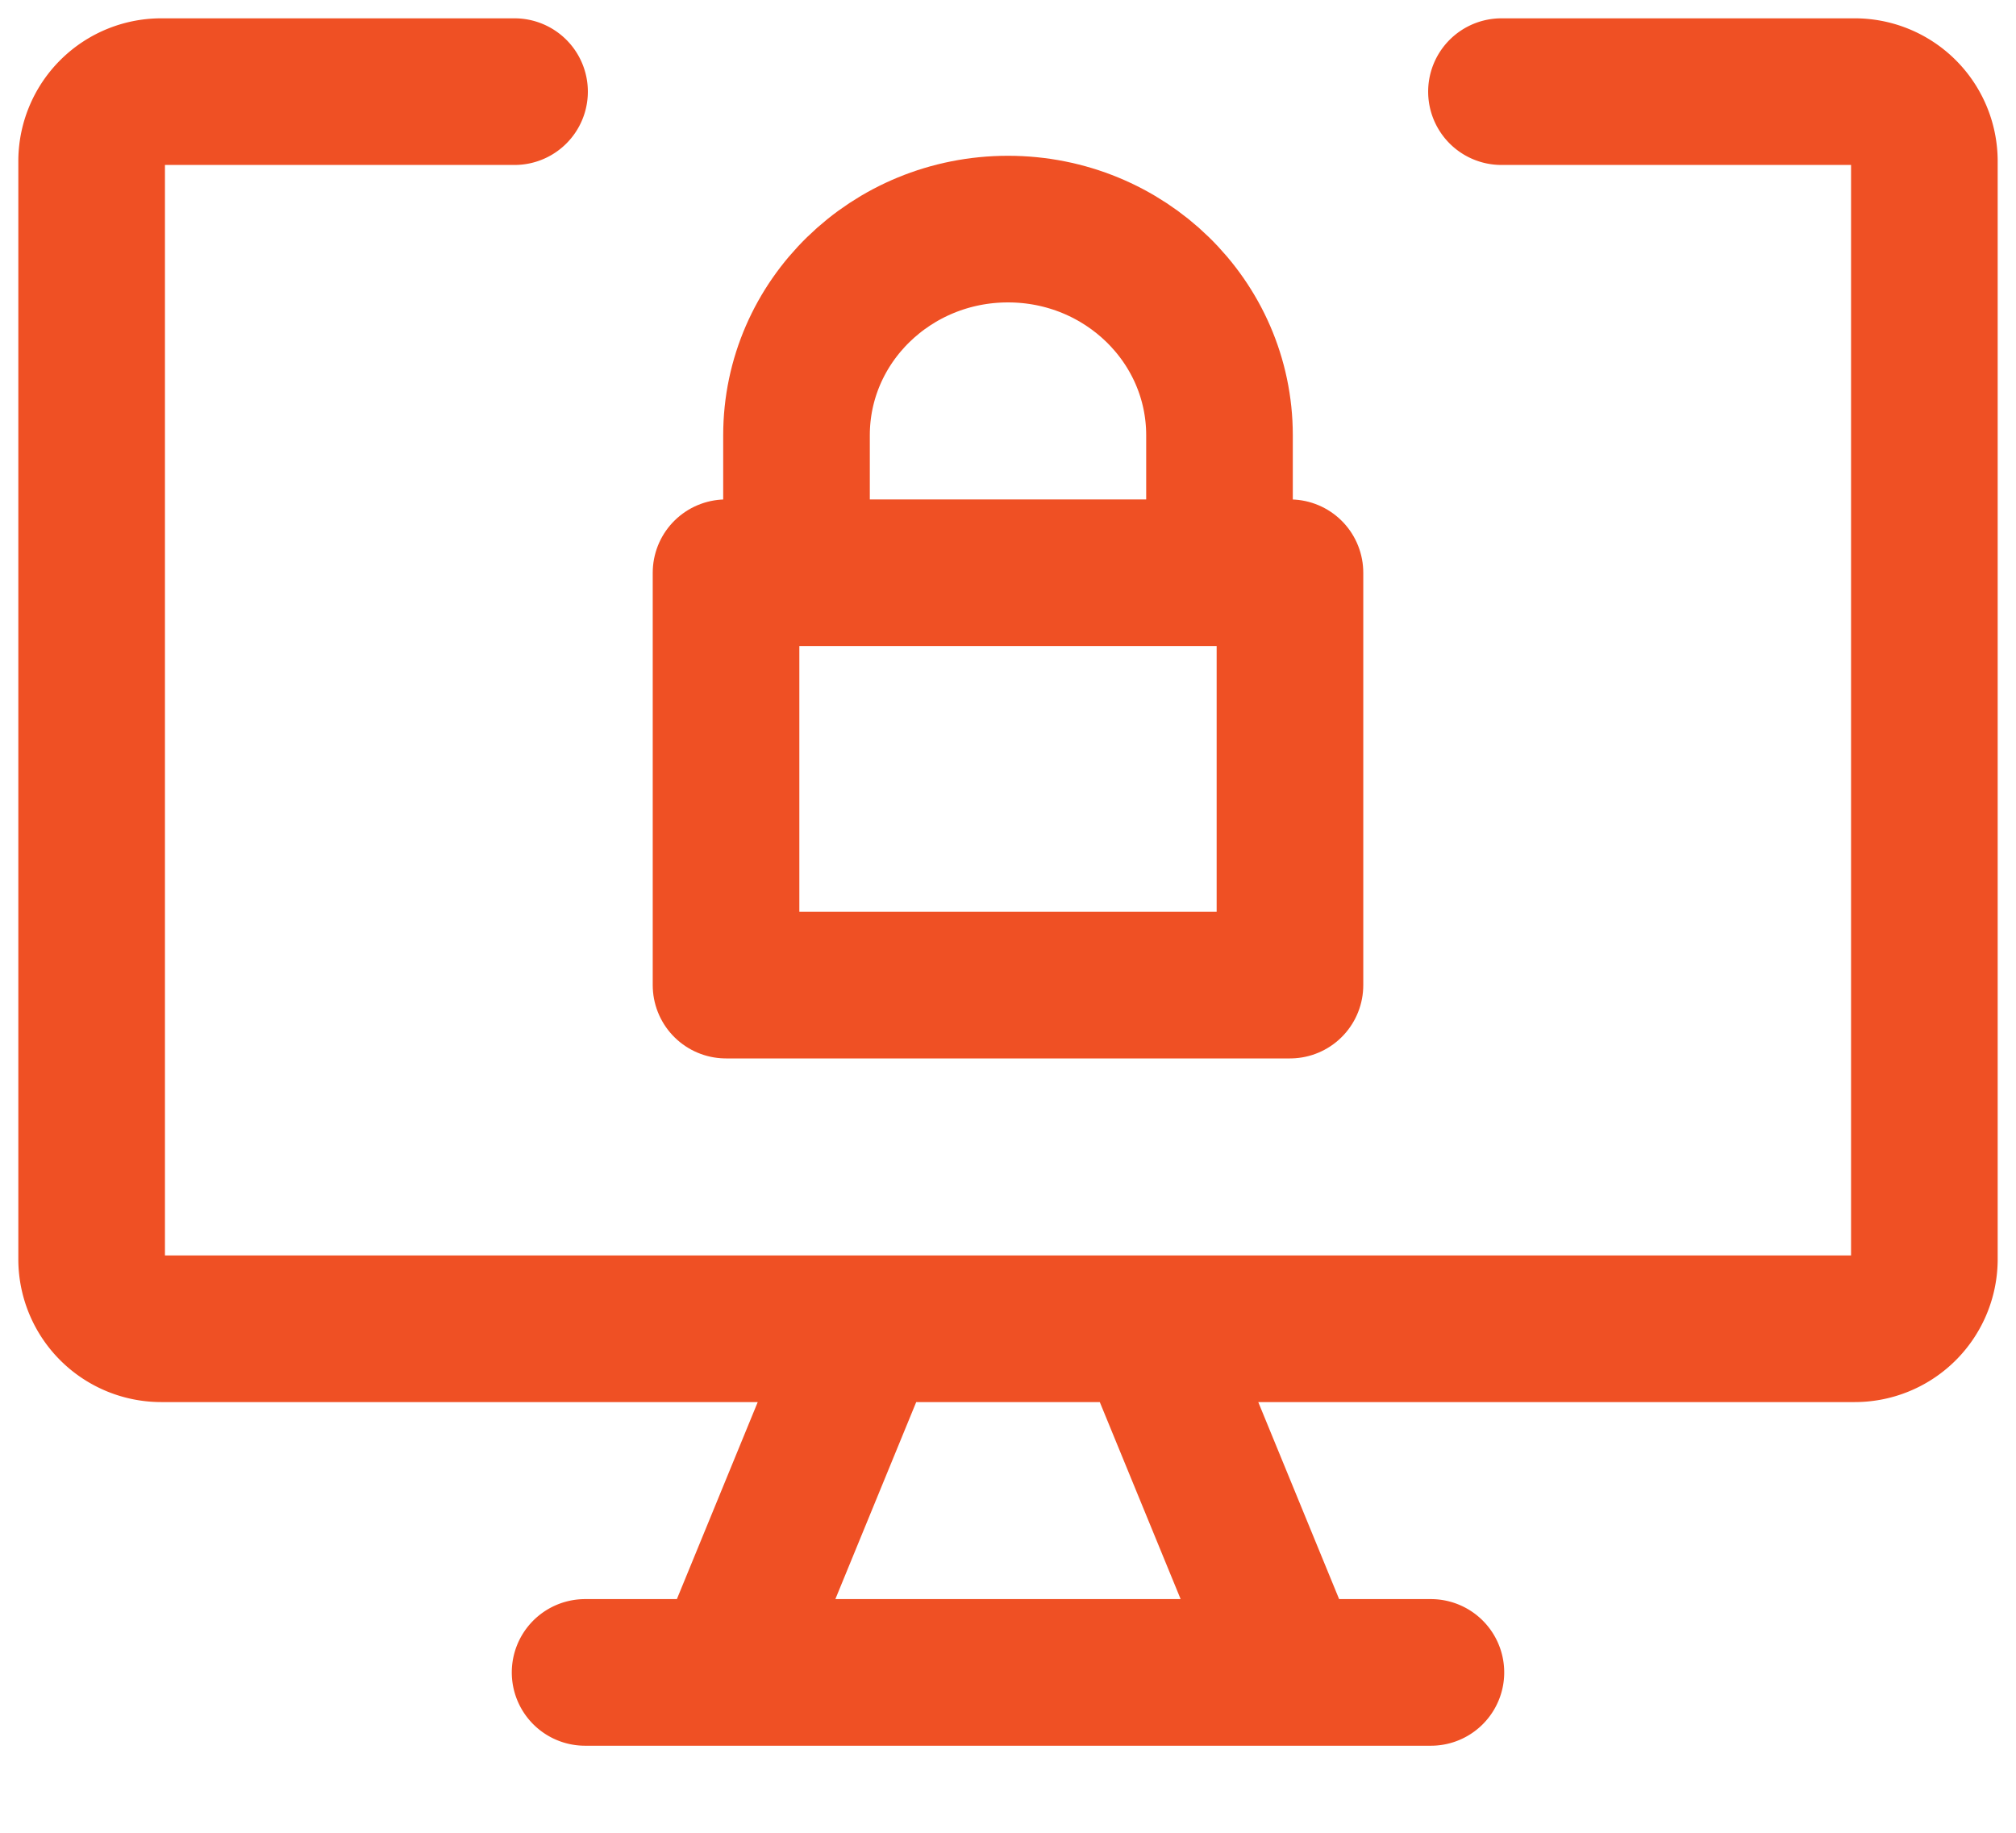 <?xml version="1.0" encoding="UTF-8"?>
<svg xmlns="http://www.w3.org/2000/svg" viewBox="0 0 22 20">
  <g stroke="#EF5024" stroke-width="1.6" fill="none" fill-rule="evenodd" stroke-linecap="round" stroke-linejoin="round">
    <path d="M16.385 1h3.846a.76.76 0 0 1 .769.75v12a.76.76 0 0 1-.77.75H1.77a.76.76 0 0 1-.77-.75v-12A.76.76 0 0 1 1.77 1h3.845M9.462 14.5l-1.539 3.75M12.538 14.5l1.539 3.75M6.385 18.25h9.23"></path>
    <path d="M7.923 6.25h6.154v4.5H7.923zM8.692 6.25v-1.5C8.692 3.507 9.725 2.5 11 2.5s2.308 1.007 2.308 2.25v1.5"></path>
  </g>
</svg>
